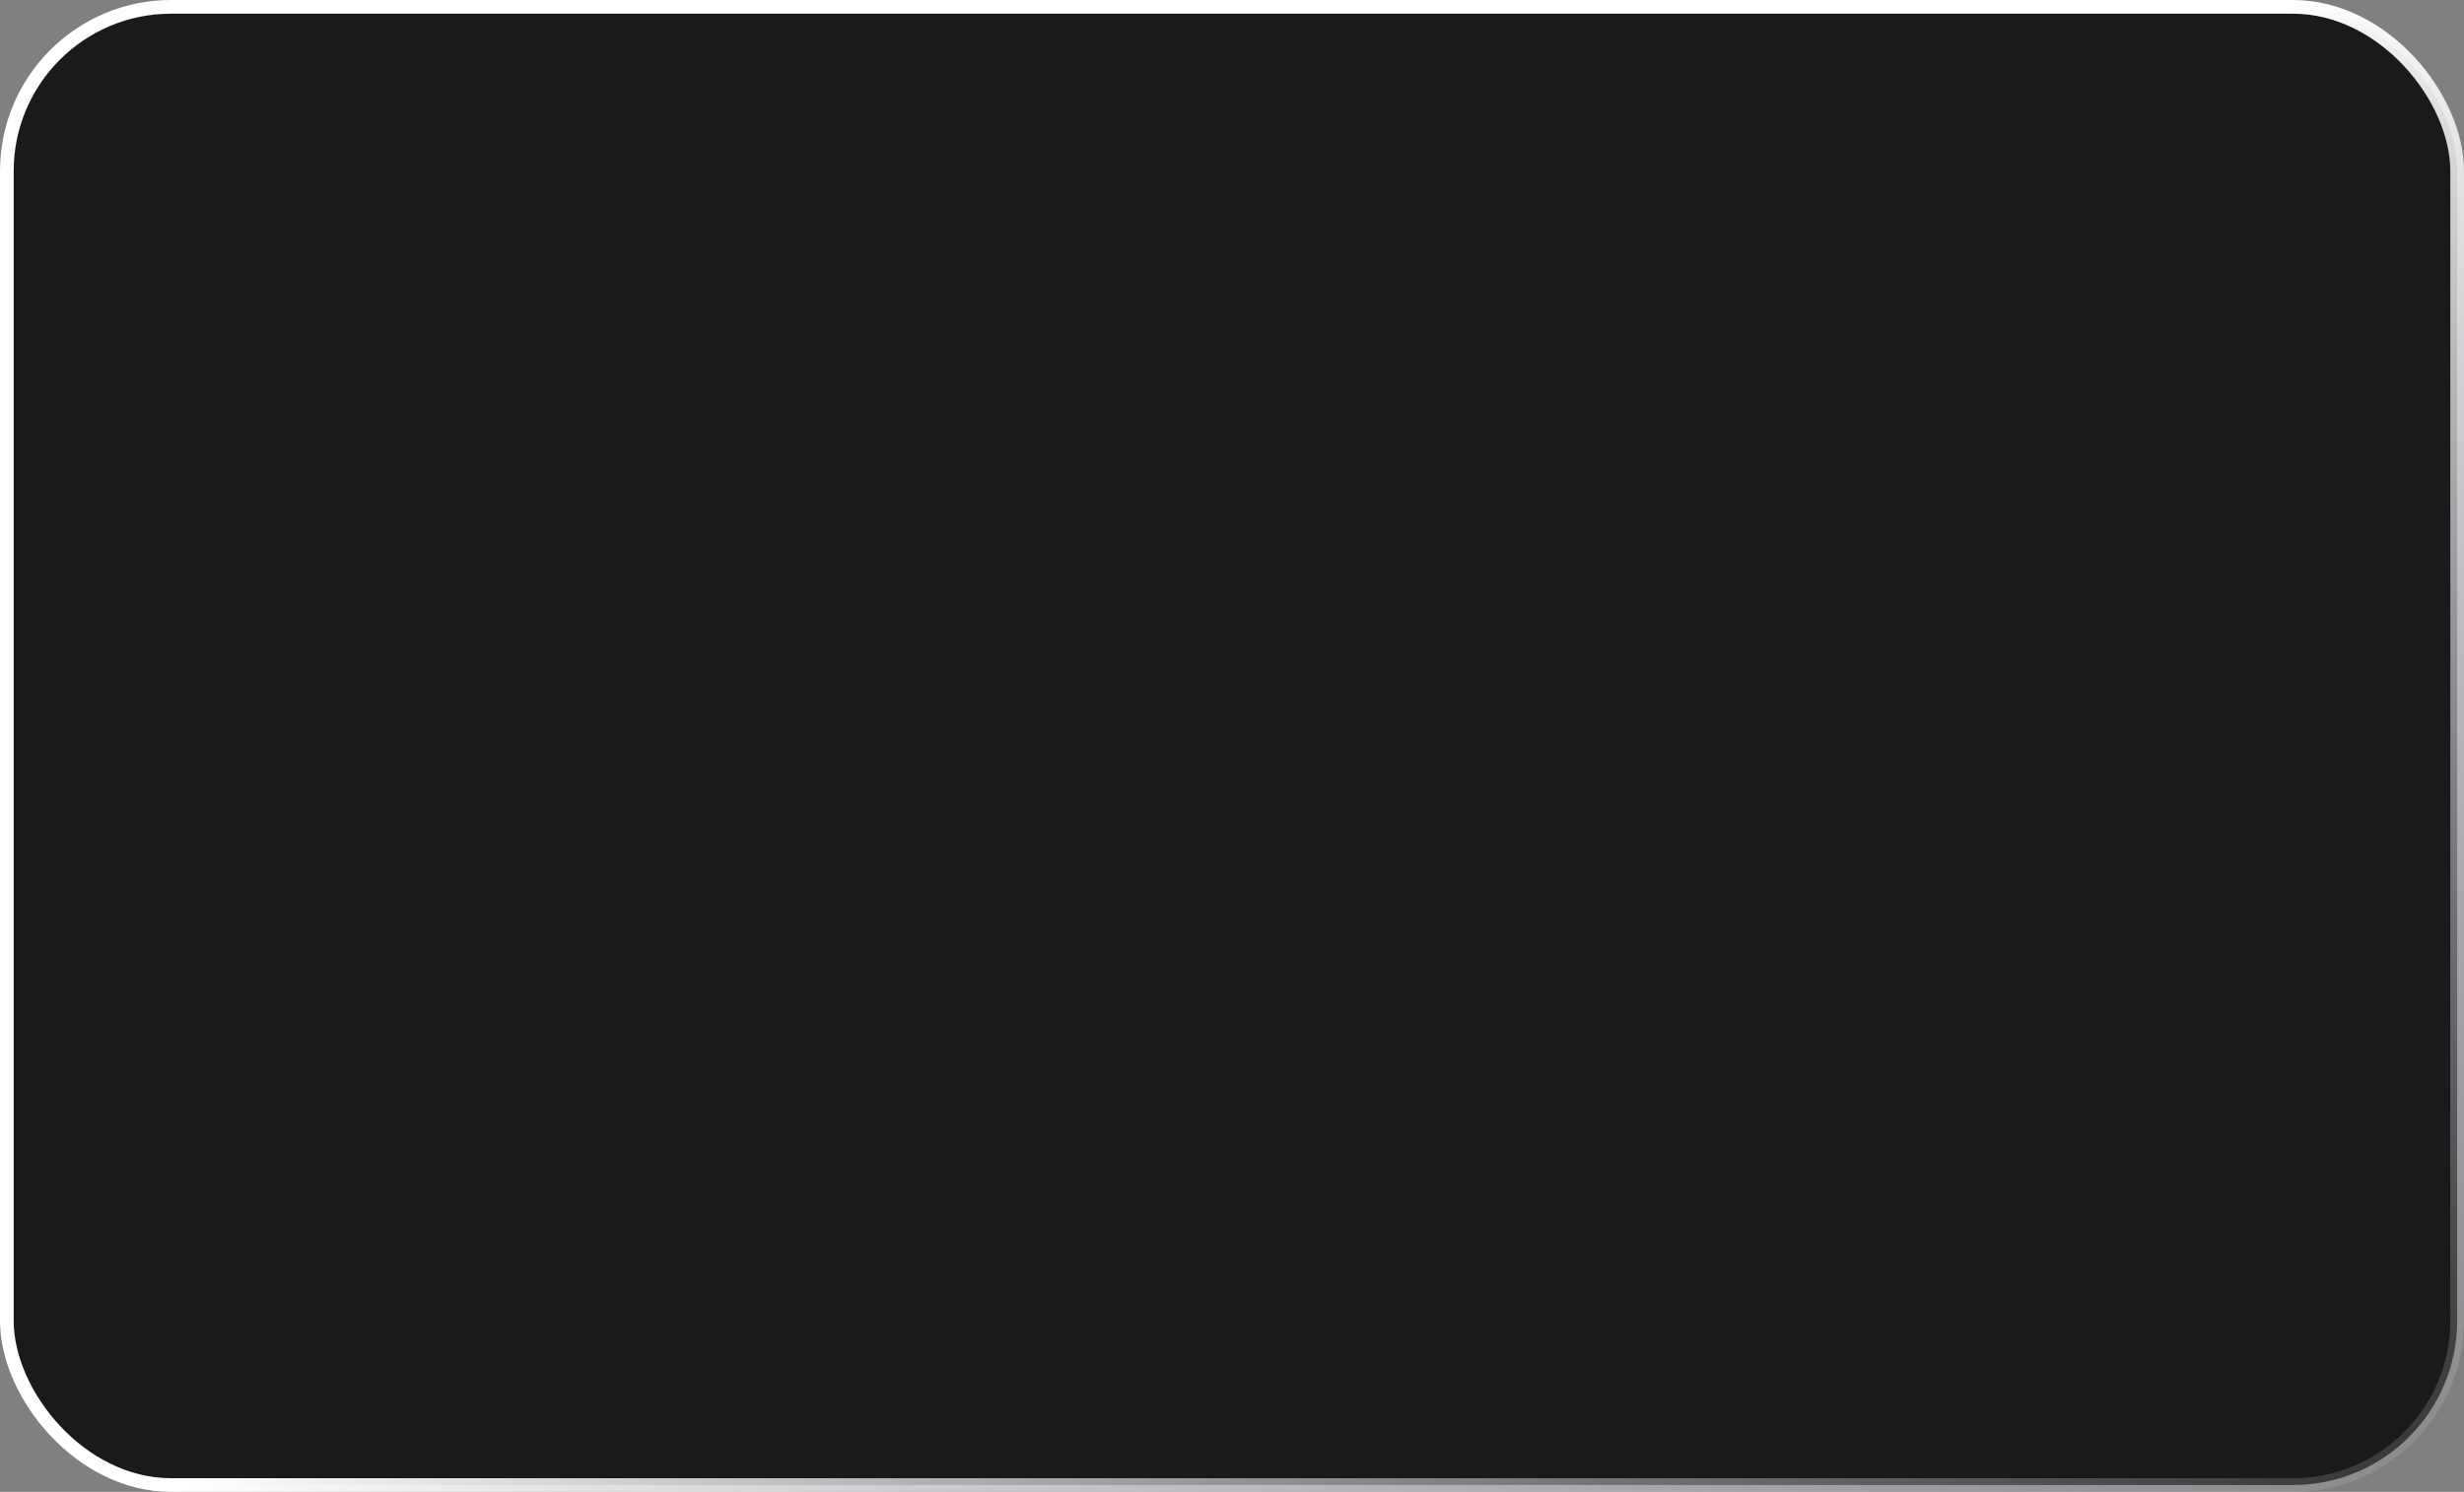 <?xml version="1.0" encoding="UTF-8"?> <svg xmlns="http://www.w3.org/2000/svg" width="360" height="218" viewBox="0 0 360 218" fill="none"><rect x="0" y="0" width="360" height="218" fill="#808080" stroke="none"/><rect x="1" y="1" width="358" height="216" rx="24" fill="black" fill-opacity="0.8"></rect><rect x="1" y="1" width="358" height="216" rx="24" stroke="url(#paint0_linear_60_13)" stroke-width="2"></rect><defs><linearGradient id="paint0_linear_60_13" x1="134.795" y1="141.205" x2="262.518" y2="323.749" gradientUnits="userSpaceOnUse"><stop stop-color="white"></stop><stop offset="1" stop-color="#BBB7C8" stop-opacity="0"></stop></linearGradient></defs></svg> 